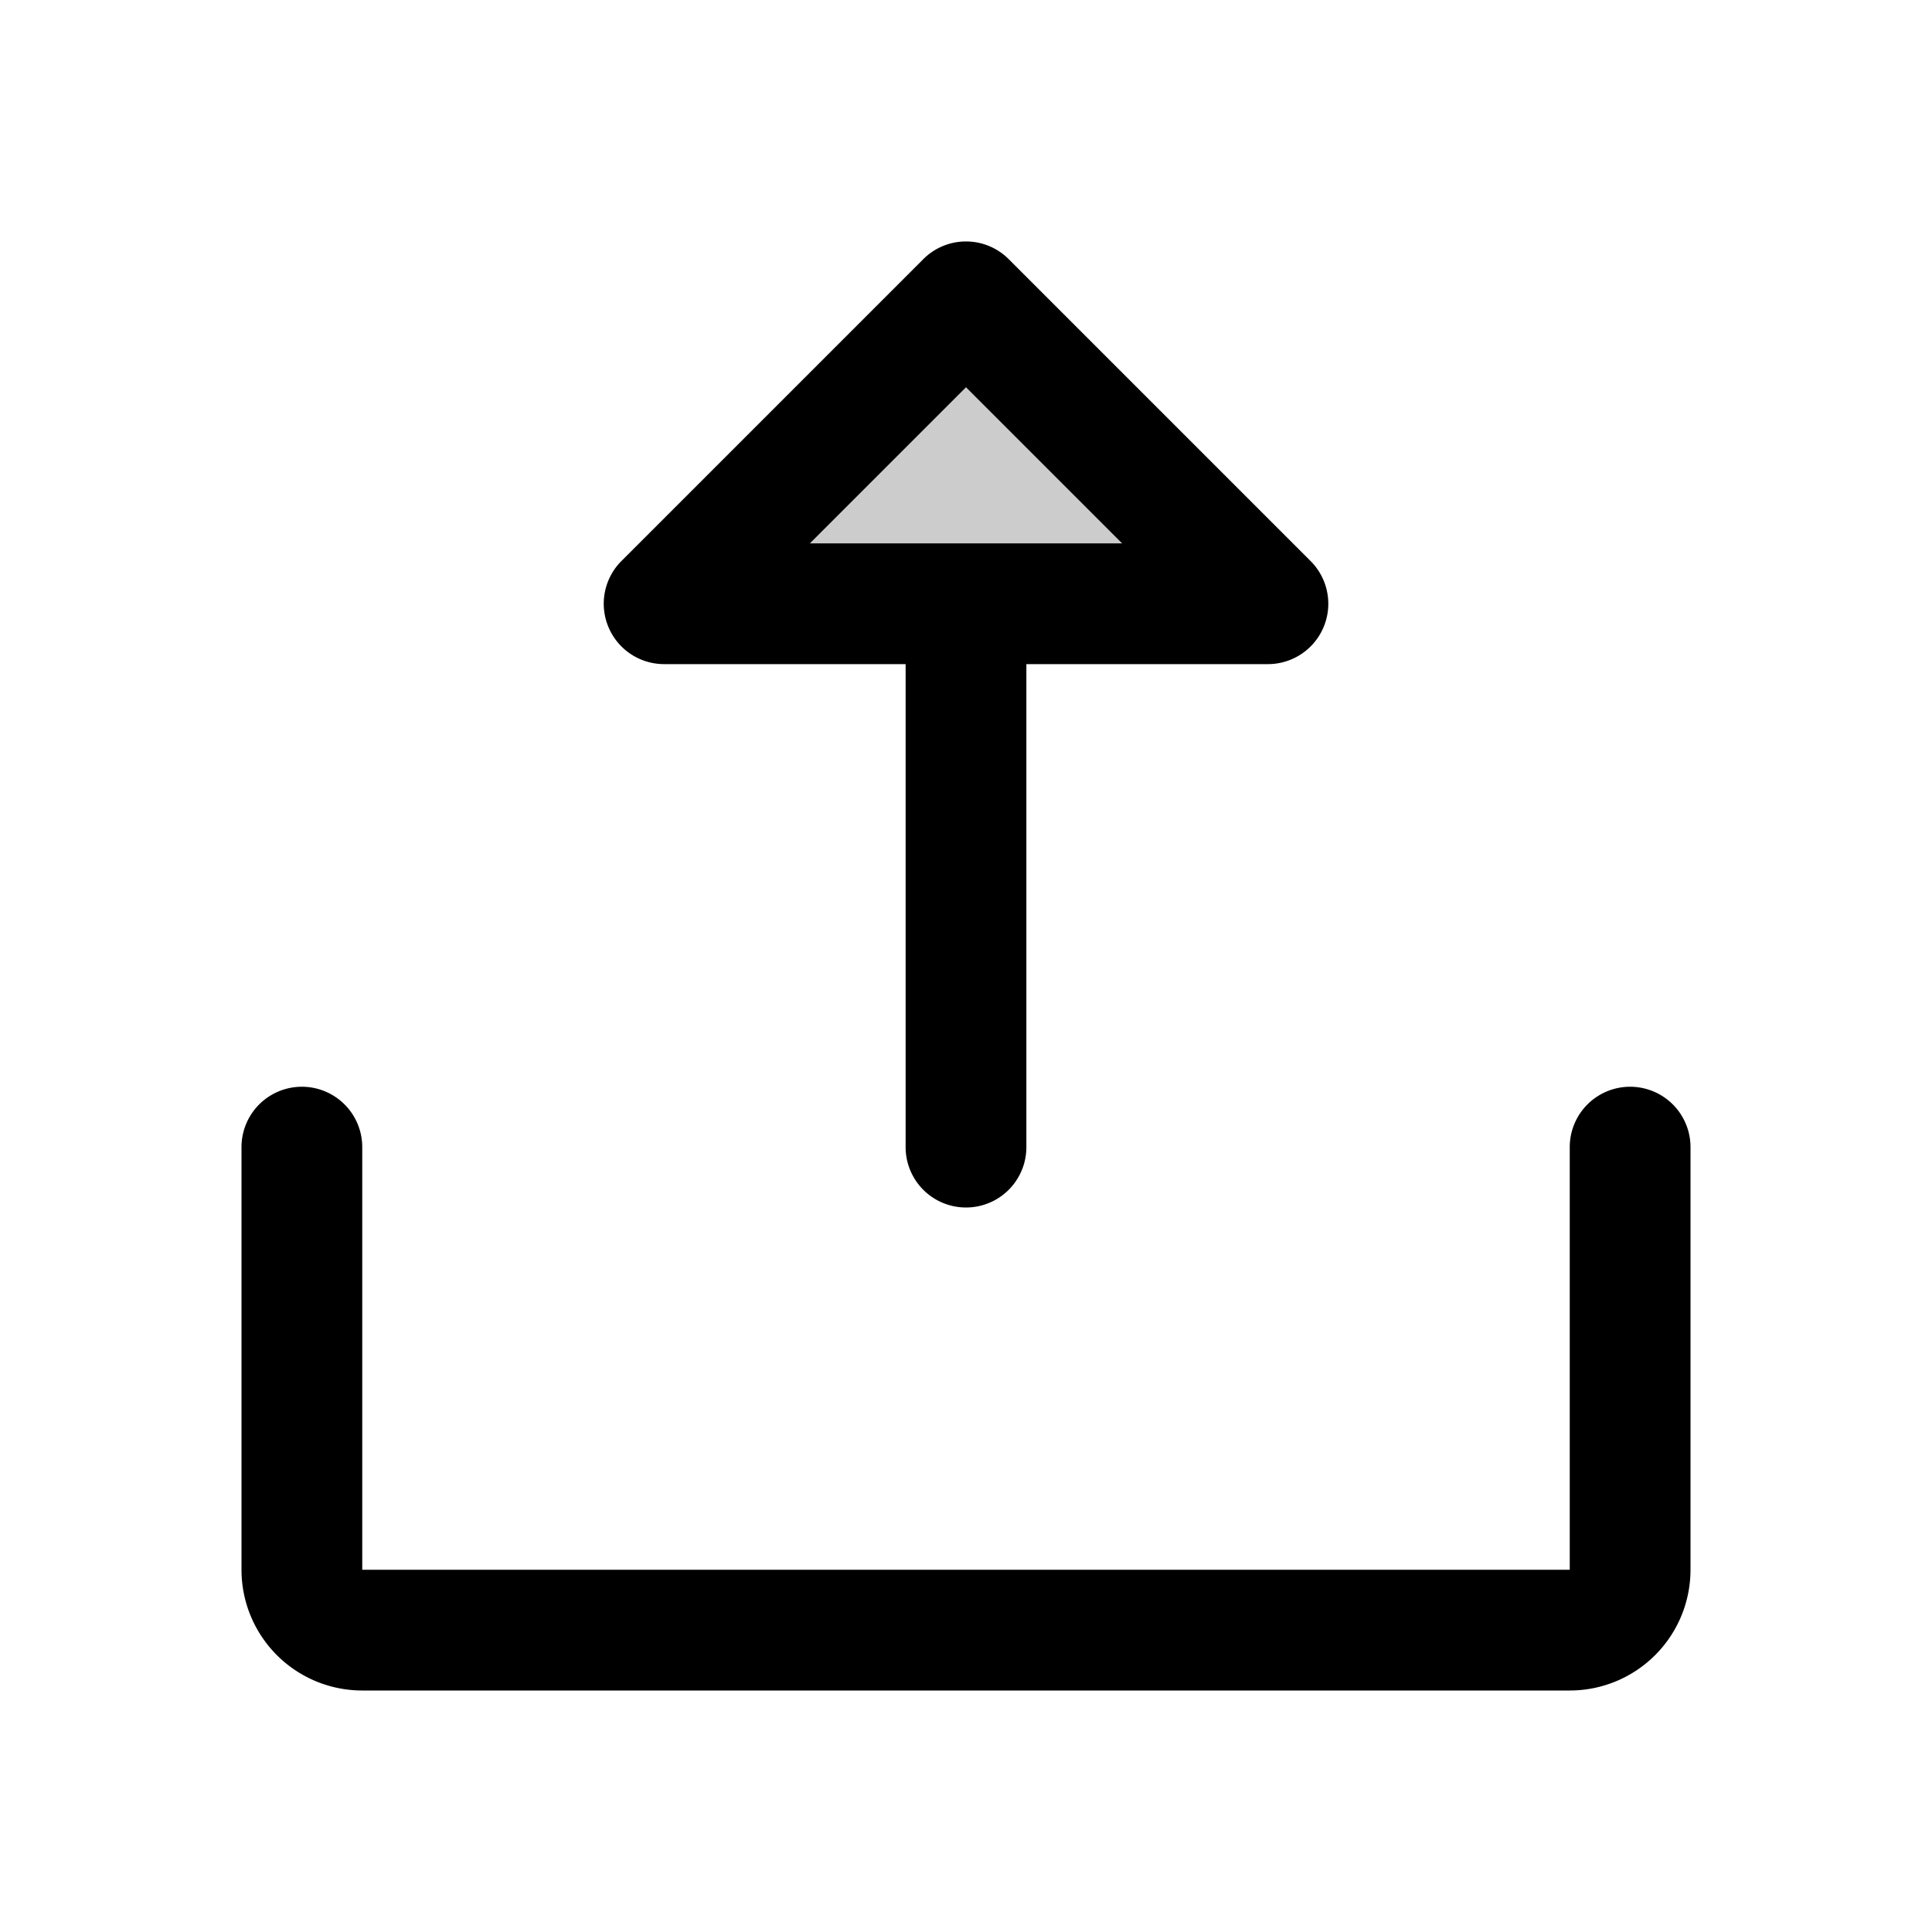 <svg xmlns="http://www.w3.org/2000/svg" viewBox="0 0 256 256" fill="currentColor"><path d="M168,80H88l40-40Z" opacity="0.2"/><path d="M224,152v56a16,16,0,0,1-16,16H48a16,16,0,0,1-16-16V152a8,8,0,0,1,16,0v56H208V152a8,8,0,0,1,16,0ZM80.61,83.06a8,8,0,0,1,1.73-8.72l40-40a8,8,0,0,1,11.32,0l40,40A8,8,0,0,1,168,88H136v64a8,8,0,0,1-16,0V88H88A8,8,0,0,1,80.61,83.06ZM107.31,72h41.38L128,51.31Z"/></svg>